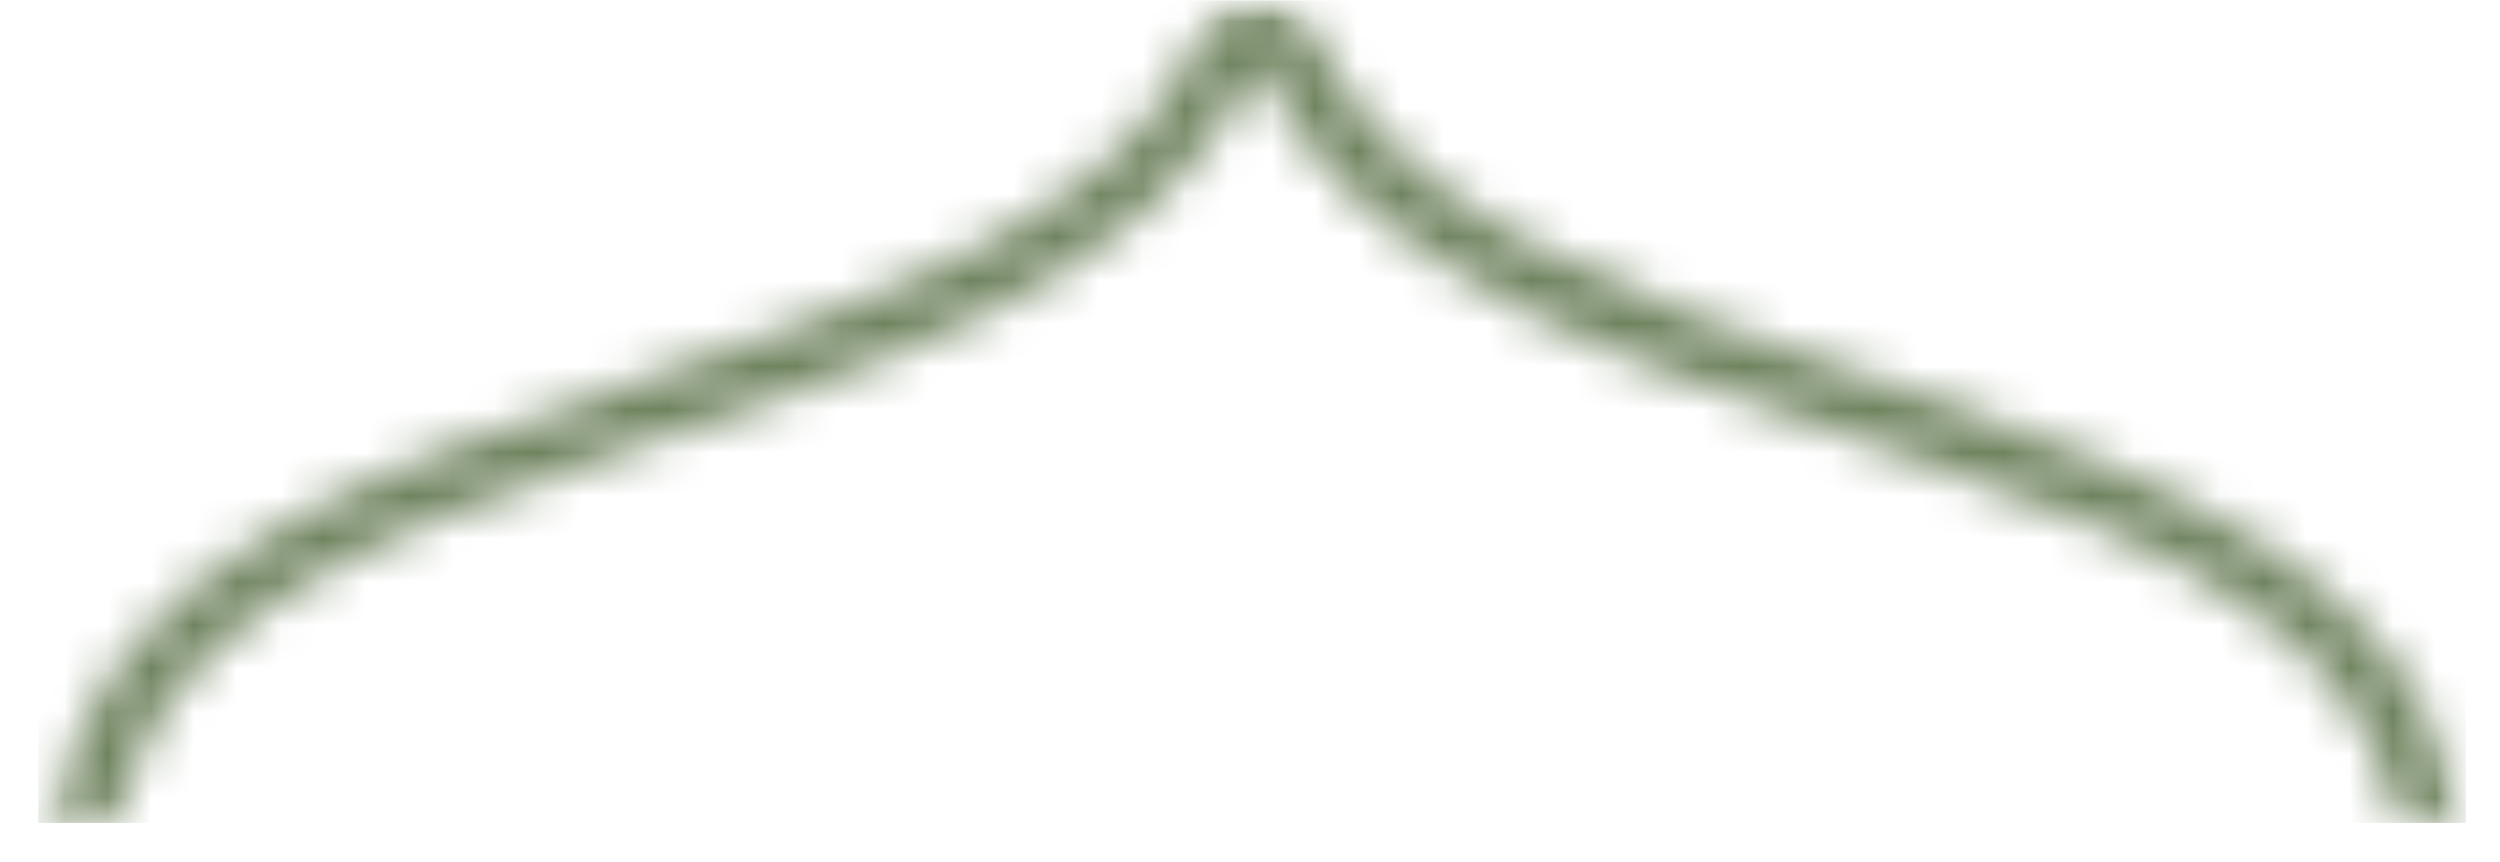 <svg width="58" height="20" viewBox="0 0 58 20" fill="none" xmlns="http://www.w3.org/2000/svg">
<mask id="mask0_215_1222" style="mask-type:luminance" maskUnits="userSpaceOnUse" x="0" y="0" width="58" height="20">
<path d="M0.889 0H57.209V19.091H0.889V0Z" fill="white"/>
</mask>
<g mask="url(#mask0_215_1222)">
<mask id="mask1_215_1222" style="mask-type:luminance" maskUnits="userSpaceOnUse" x="-29" y="0" width="116" height="191">
<path d="M29.167 1.454C33.664 11.684 55.766 9.136 55.766 20.506H60.108C66.969 20.506 72.57 26.057 72.57 32.94V33.778C79.429 33.778 85.032 39.329 85.032 46.212V144.74C85.032 148.163 83.622 151.283 81.373 153.525C79.126 155.77 76.001 157.177 72.57 157.177V158.012C72.57 164.858 67.007 170.447 60.108 170.447H55.766C55.766 181.817 33.664 179.269 29.167 189.498C24.67 179.269 2.568 181.817 2.568 170.447H-1.738C-8.596 170.447 -14.199 164.896 -14.199 158.012V157.177C-21.058 157.177 -26.659 151.624 -26.659 144.74V46.175C-26.659 42.752 -25.249 39.632 -23.002 37.39C-20.752 35.145 -17.627 33.738 -14.199 33.738V32.903C-14.199 26.057 -8.636 20.469 -1.738 20.469H2.605C2.568 9.173 24.707 11.684 29.167 1.454ZM29.167 0.01C28.595 0.01 28.061 0.351 27.832 0.883C26.005 5.066 20.364 6.968 14.953 8.793C8.626 10.923 2.148 13.091 1.236 19.099H-1.738C-9.208 19.099 -15.343 25.03 -15.646 32.408C-18.811 32.752 -21.744 34.119 -24.031 36.401C-26.659 38.986 -28.108 42.486 -28.108 46.175V144.703C-28.108 151.852 -22.621 157.784 -15.646 158.507C-15.343 165.922 -9.245 171.816 -1.738 171.816H1.236C2.148 177.787 8.666 179.992 14.953 182.123C20.402 183.947 26.005 185.849 27.832 190.033C28.061 190.565 28.595 190.905 29.167 190.905C29.739 190.905 30.273 190.565 30.502 190.033C32.329 185.849 37.969 183.947 43.381 182.123C49.708 179.992 56.183 177.825 57.098 171.816H60.071C67.541 171.816 73.676 165.885 73.98 158.507C77.144 158.164 80.078 156.797 82.365 154.515C84.992 151.89 86.441 148.392 86.441 144.703V46.175C86.441 39.026 80.955 33.092 73.98 32.371C73.676 24.956 67.579 19.062 60.071 19.062H57.098C56.186 13.091 49.668 10.886 43.381 8.755C37.932 6.931 32.329 5.029 30.502 0.845C30.273 0.351 29.776 0.01 29.167 0.01Z" fill="white"/>
</mask>
<g mask="url(#mask1_215_1222)">
<path d="M0.888 0.01V19.092H57.208V0.01H0.888Z" fill="#6F835E"/>
</g>
</g>
</svg>
